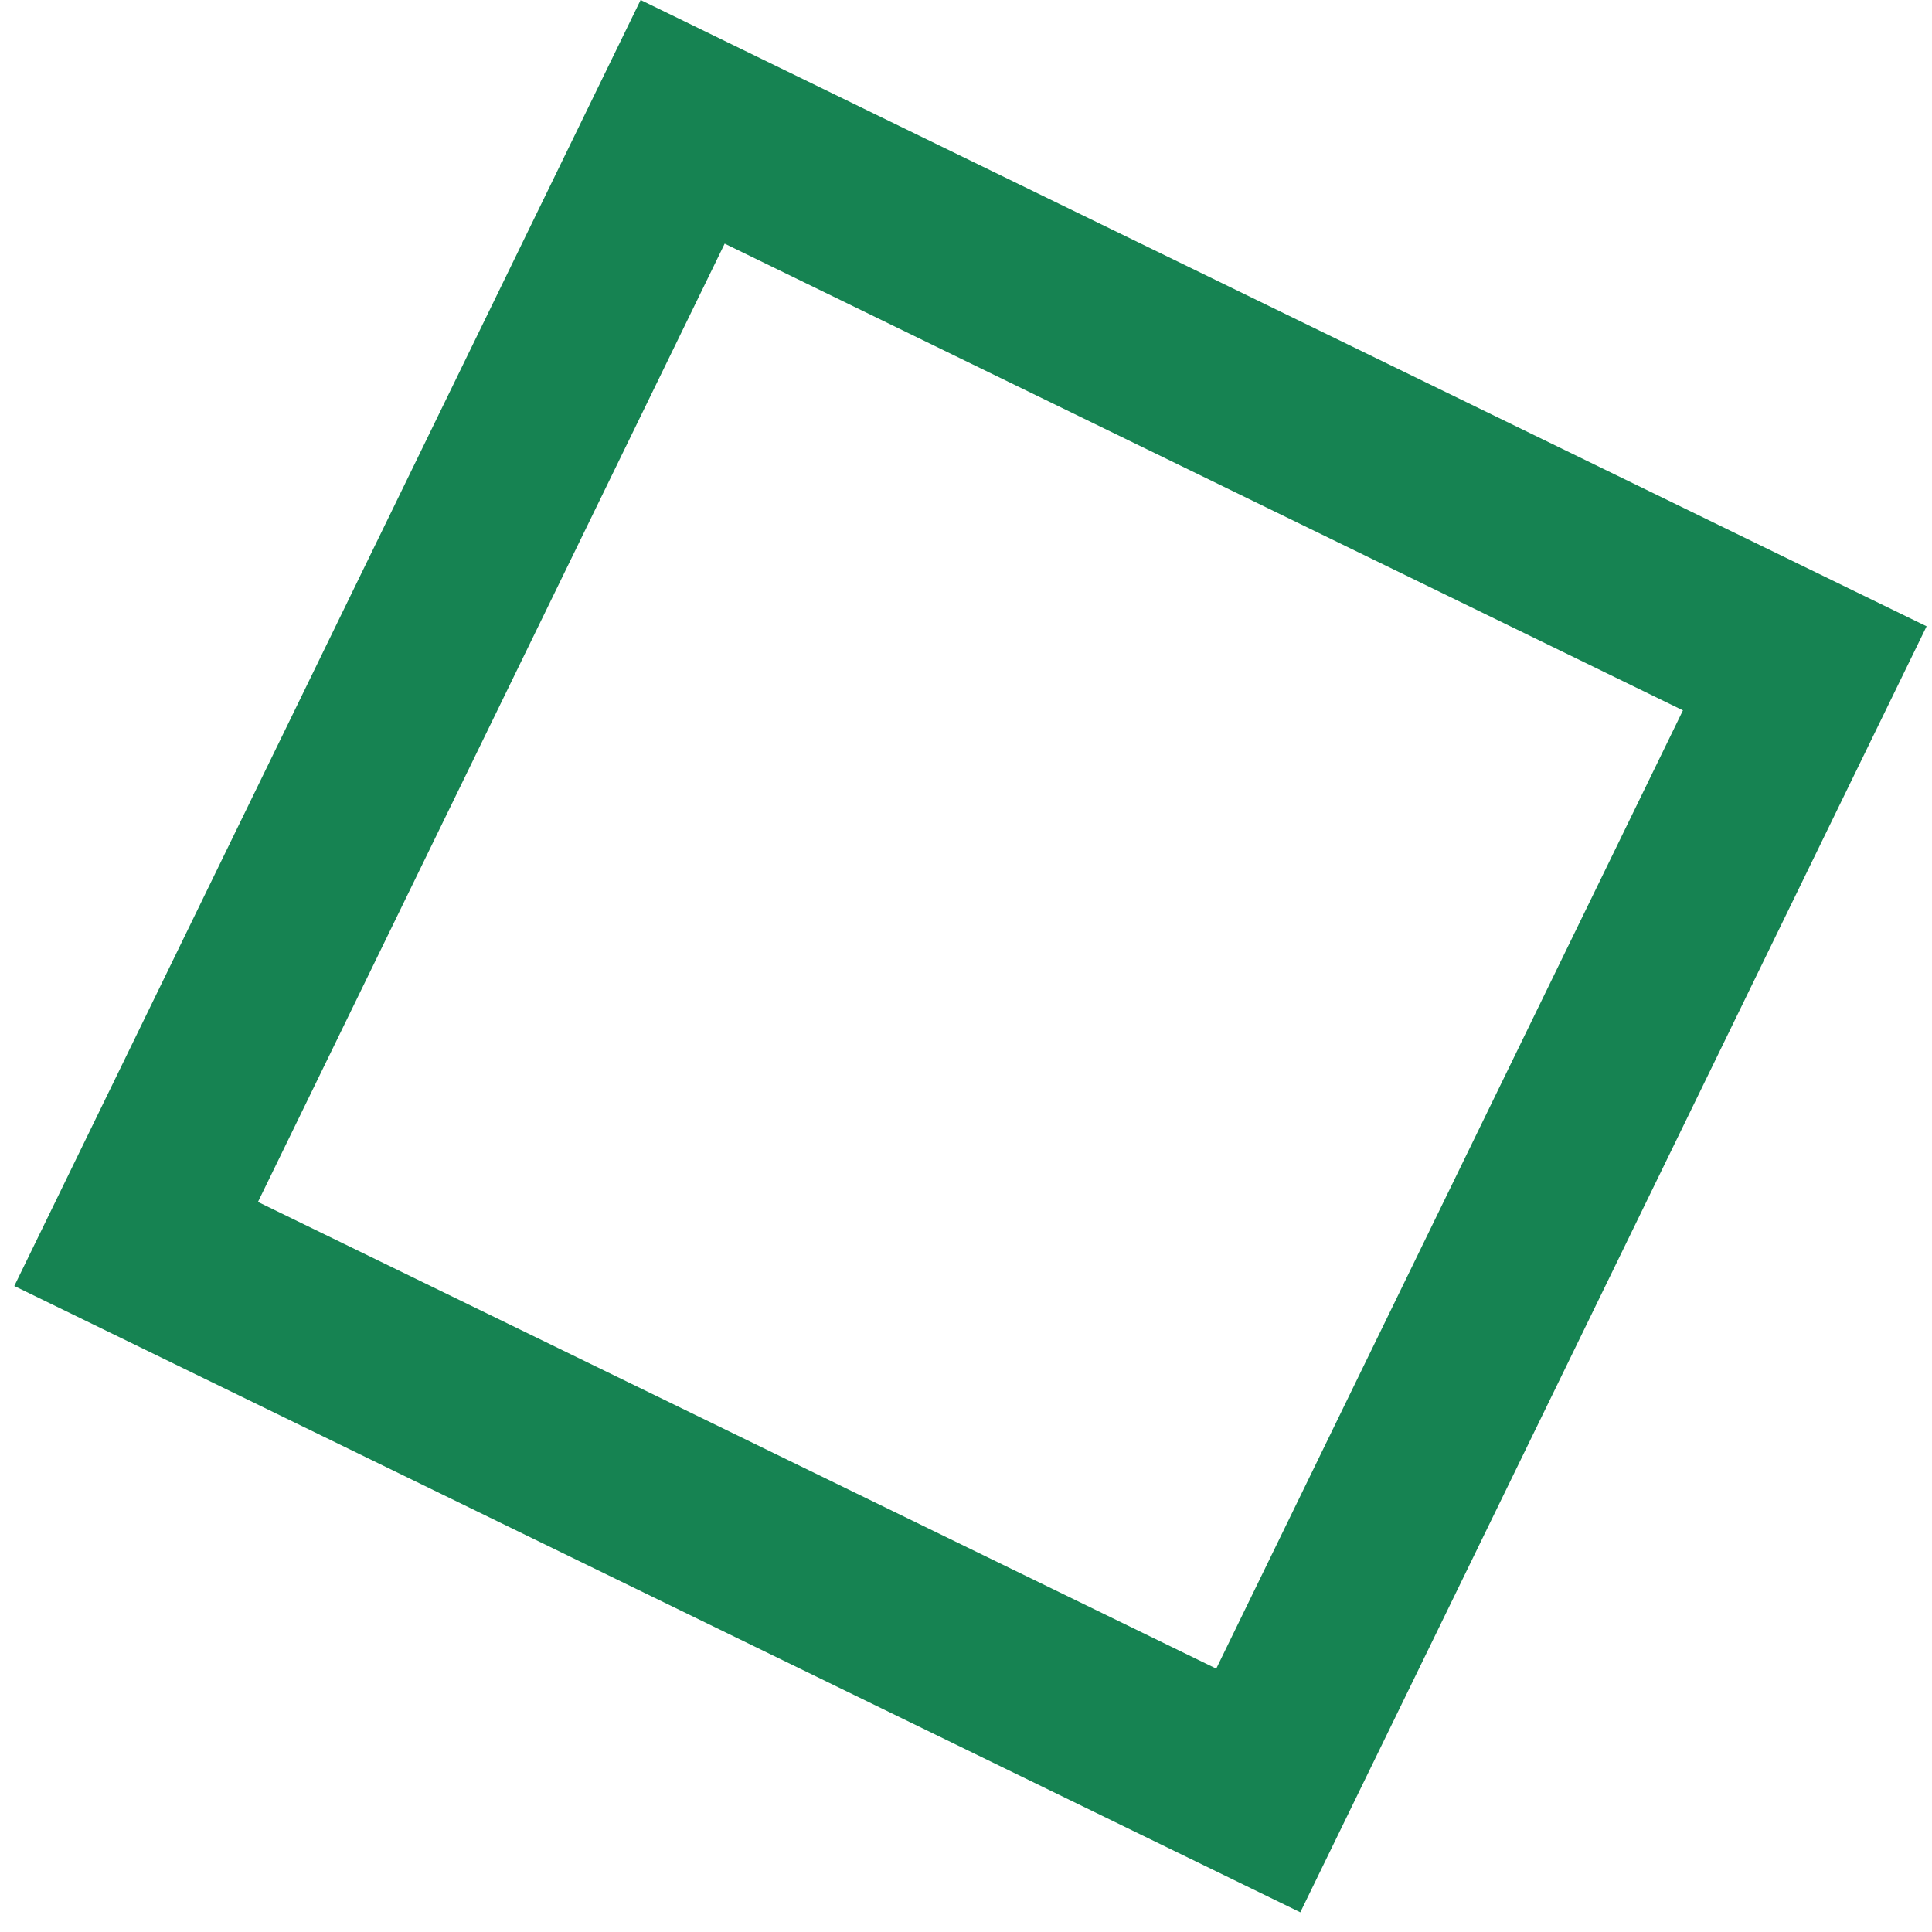 <svg width="53" height="53" viewBox="0 0 53 53" fill="none" xmlns="http://www.w3.org/2000/svg">
<rect x="49.51" y="18.334" width="34.24" height="34.24" transform="rotate(115.967 49.51 18.334)" stroke="#168352" stroke-width="5"/>
</svg>
